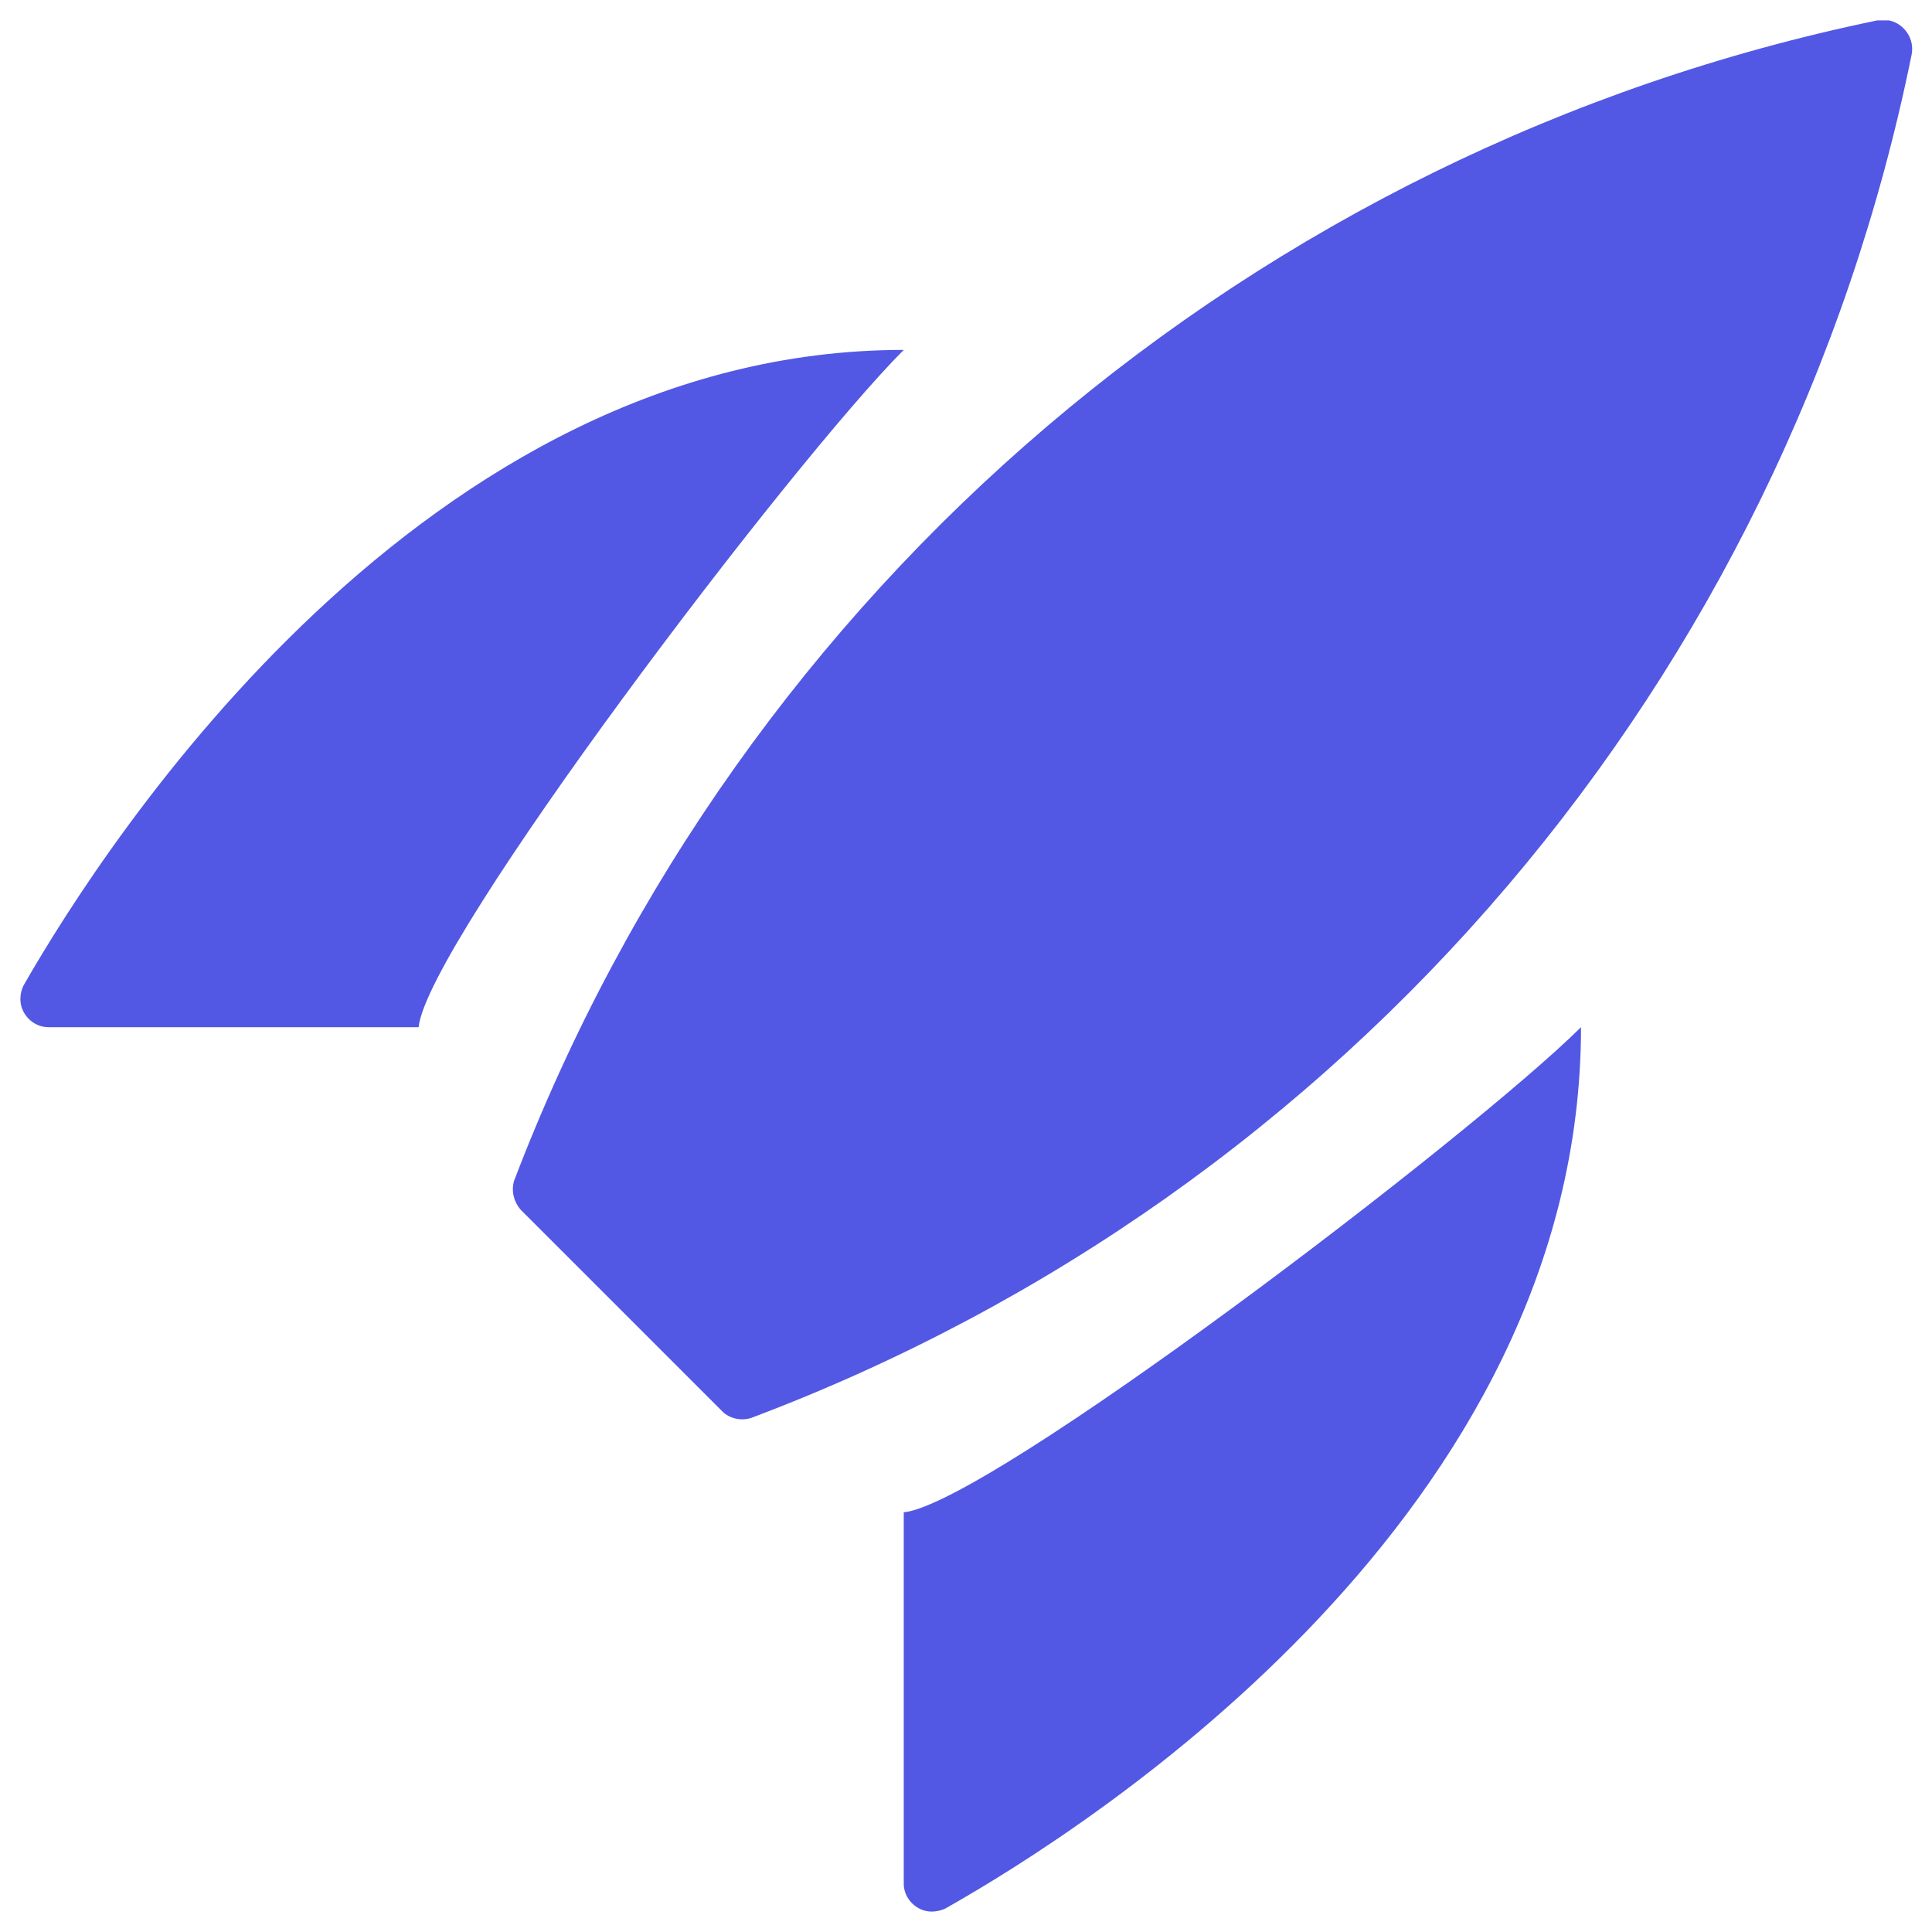 <?xml version="1.0" encoding="UTF-8"?><svg id="Layer_1" xmlns="http://www.w3.org/2000/svg" viewBox="0 0 18 18"><g id="Icon-16"><rect id="Canvas-16" width="18" height="18" style="fill:rgba(82,88,228,0); stroke-width:0px;"/><path id="Path_141" d="m17.49.19C11.69,1.39,6.9,5.47,4.79,11c-.03.1,0,.2.06.27l1.88,1.88c.07.07.18.09.27.06,5.55-2.09,9.63-6.89,10.81-12.7.03-.15-.07-.29-.21-.32-.04,0-.07,0-.11,0h0Z" style="fill:#5258e4; stroke-width:0px;"/><path id="Path_142" d="m3.9,9.57H.45c-.14,0-.26-.12-.26-.26,0-.05.01-.09.03-.13.79-1.38,3.74-5.92,8.2-5.92-1.04,1.04-4.44,5.52-4.52,6.31Z" style="fill:#5258e4; stroke-width:0px;"/><path id="Path_143" d="m8.42,14.1v3.45c0,.14.12.26.26.26.04,0,.09-.01.13-.03,1.38-.78,5.92-3.69,5.92-8.21-1.04,1.03-5.52,4.44-6.31,4.52Z" style="fill:#5258e4; stroke-width:0px;"/></g></svg>